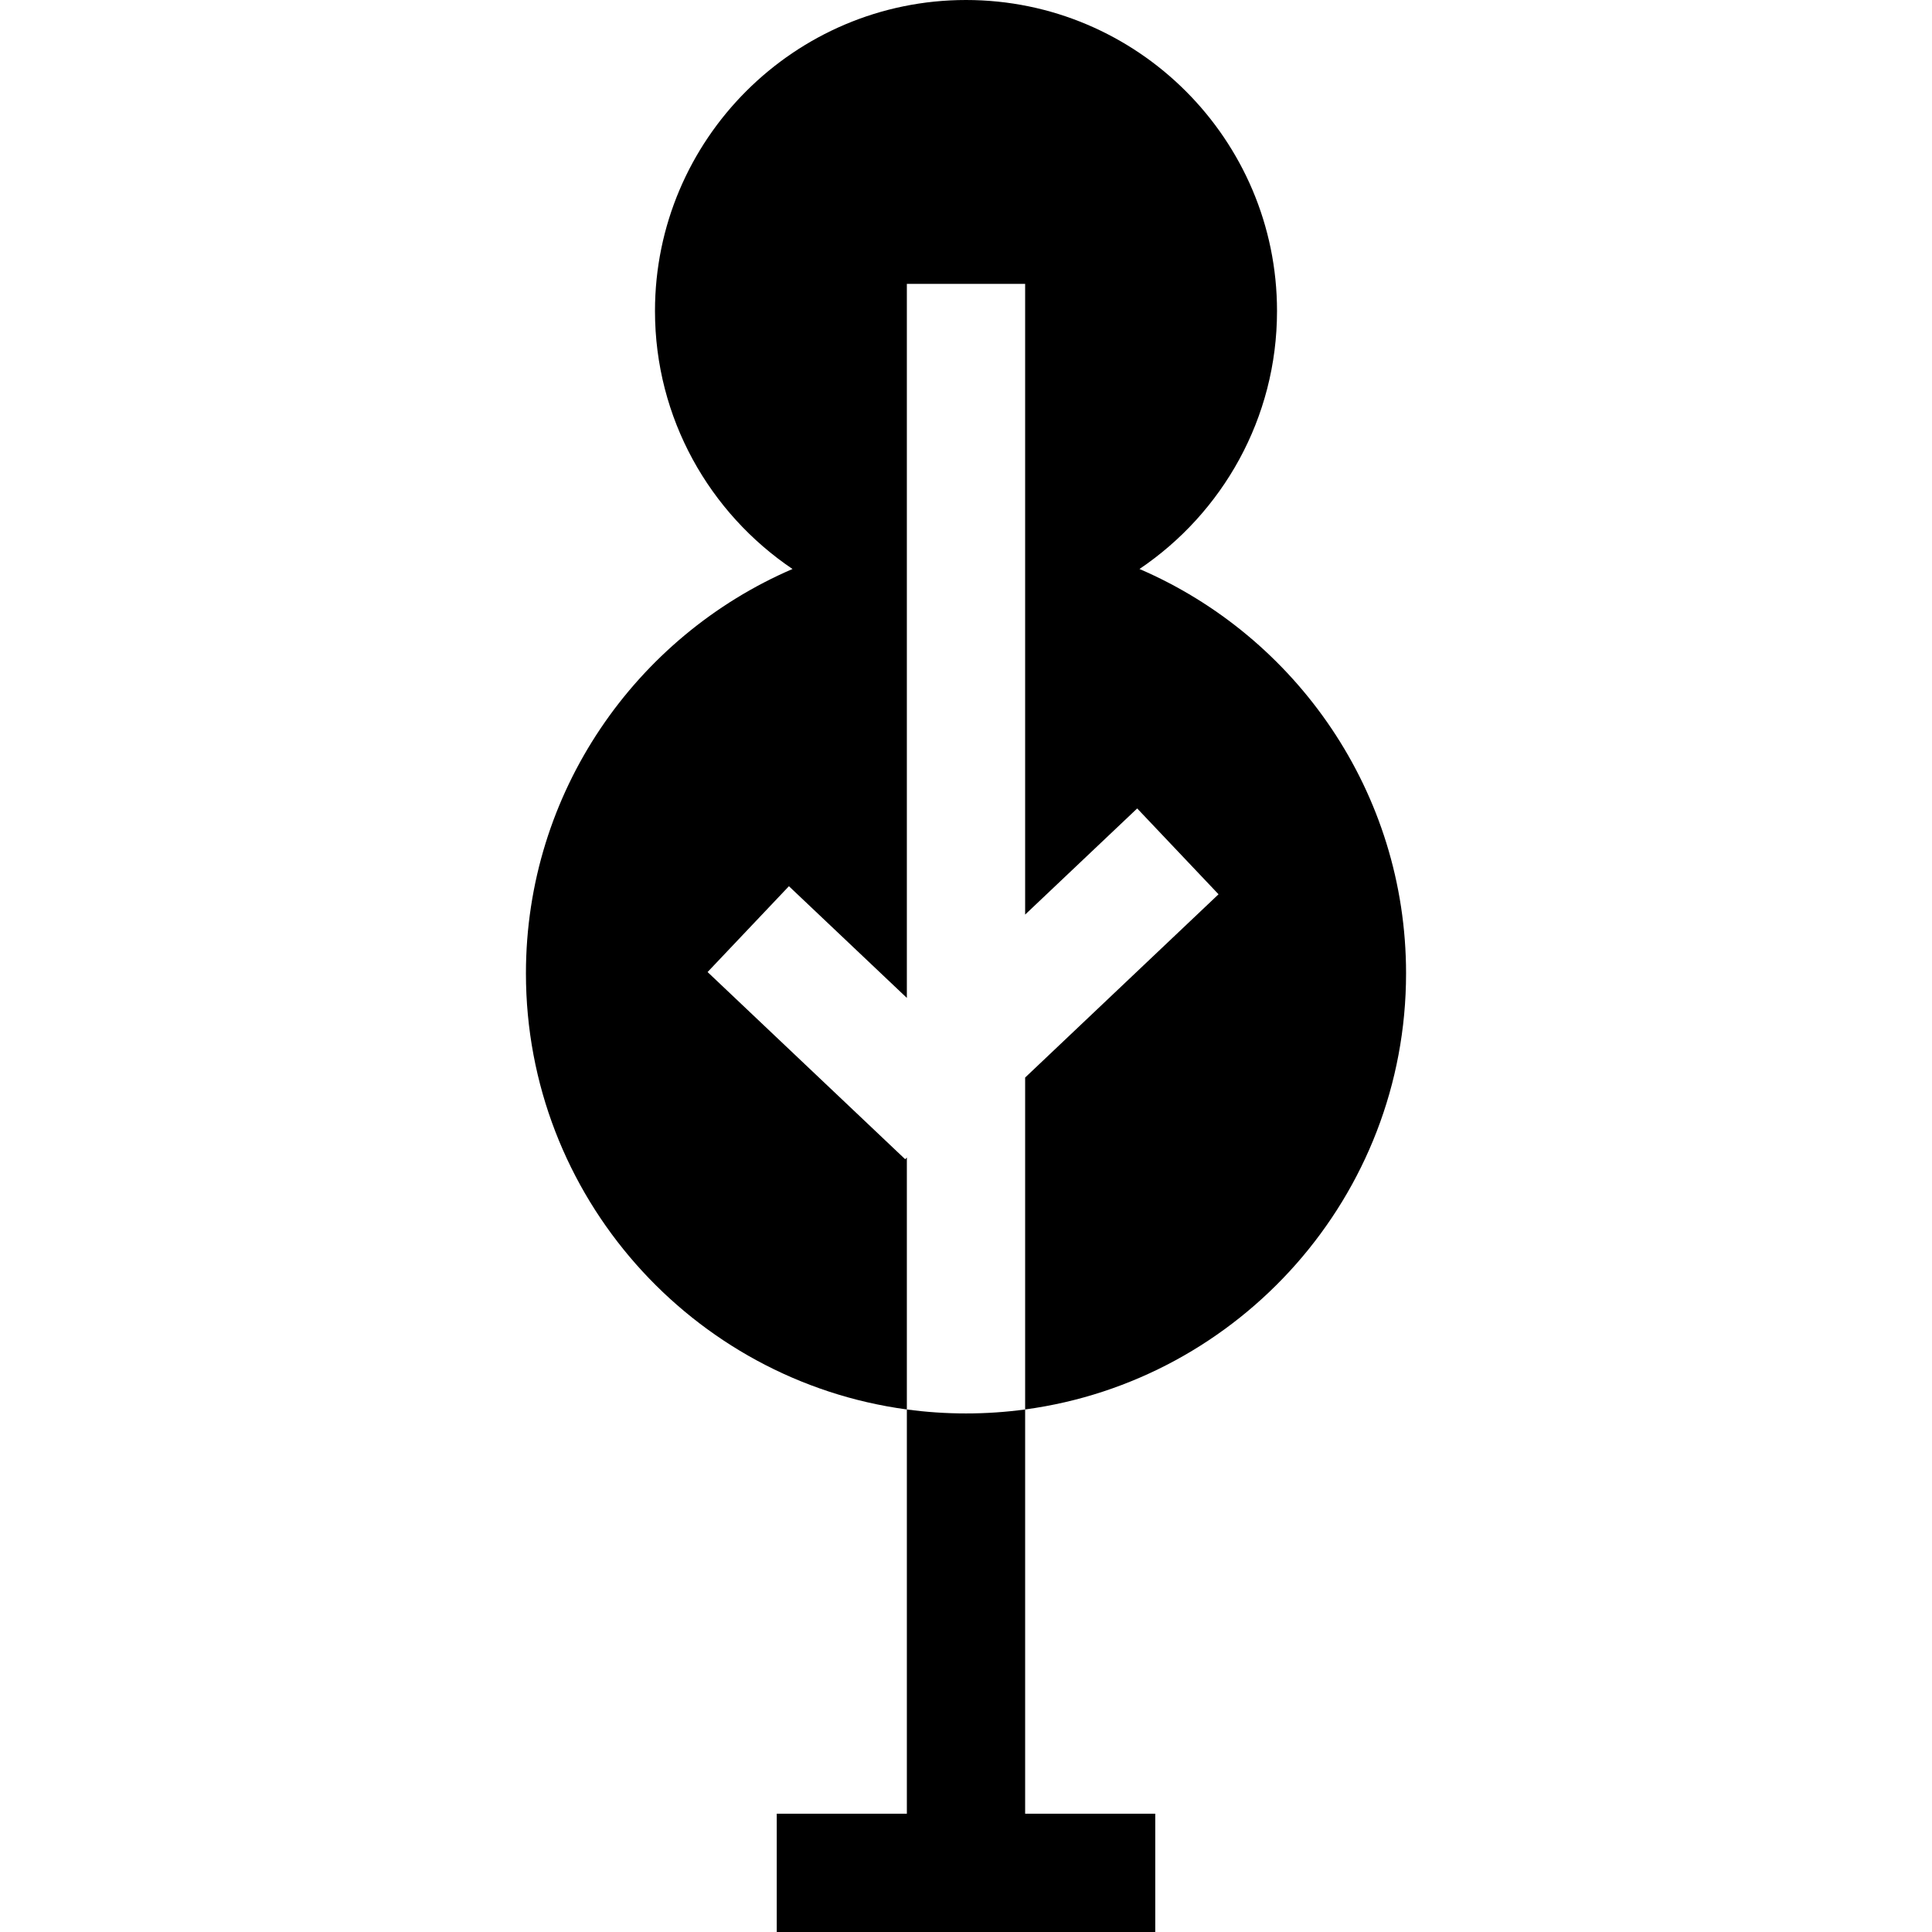 <?xml version="1.0" encoding="iso-8859-1"?>
<!-- Uploaded to: SVG Repo, www.svgrepo.com, Generator: SVG Repo Mixer Tools -->
<svg fill="#000000" height="800px" width="800px" version="1.1" id="Layer_1" xmlns="http://www.w3.org/2000/svg" xmlns:xlink="http://www.w3.org/1999/xlink" 
	 viewBox="0 0 512 512" xml:space="preserve">
<g>
	<g>
		<path d="M301.976,150.789c21.974-14.817,36.446-39.936,36.446-68.368C338.422,36.969,301.443,0,256,0
			c-45.443,0-82.422,36.969-82.422,82.422c0,28.432,14.472,53.551,36.446,68.368c-41.514,17.868-70.646,59.183-70.646,107.165
			c0,58.995,44.032,107.896,100.948,115.566v-15.83v-15.914v-35.025l-0.439,0.46l-52.37-49.612l21.556-22.747l31.253,29.602v-90.321
			v-10.794v-5.12V147.31v-4.921V131.03V75.233h31.347v55.798v11.358v4.922v10.909v5.12v10.794v68.242l29.696-28.129l21.556,22.747
			l-51.252,48.567v56.216v15.914v15.83c56.916-7.67,100.948-56.571,100.948-115.566
			C372.621,209.972,343.489,168.657,301.976,150.789z"/>
	</g>
</g>
<g>
	<g>
		<path d="M271.673,480.653V373.52c-5.13,0.7-10.355,1.055-15.673,1.055s-10.543-0.355-15.673-1.055v107.133h-34.482V512h34.482
			h31.347h34.482v-31.347H271.673z"/>
	</g>
</g>
</svg>